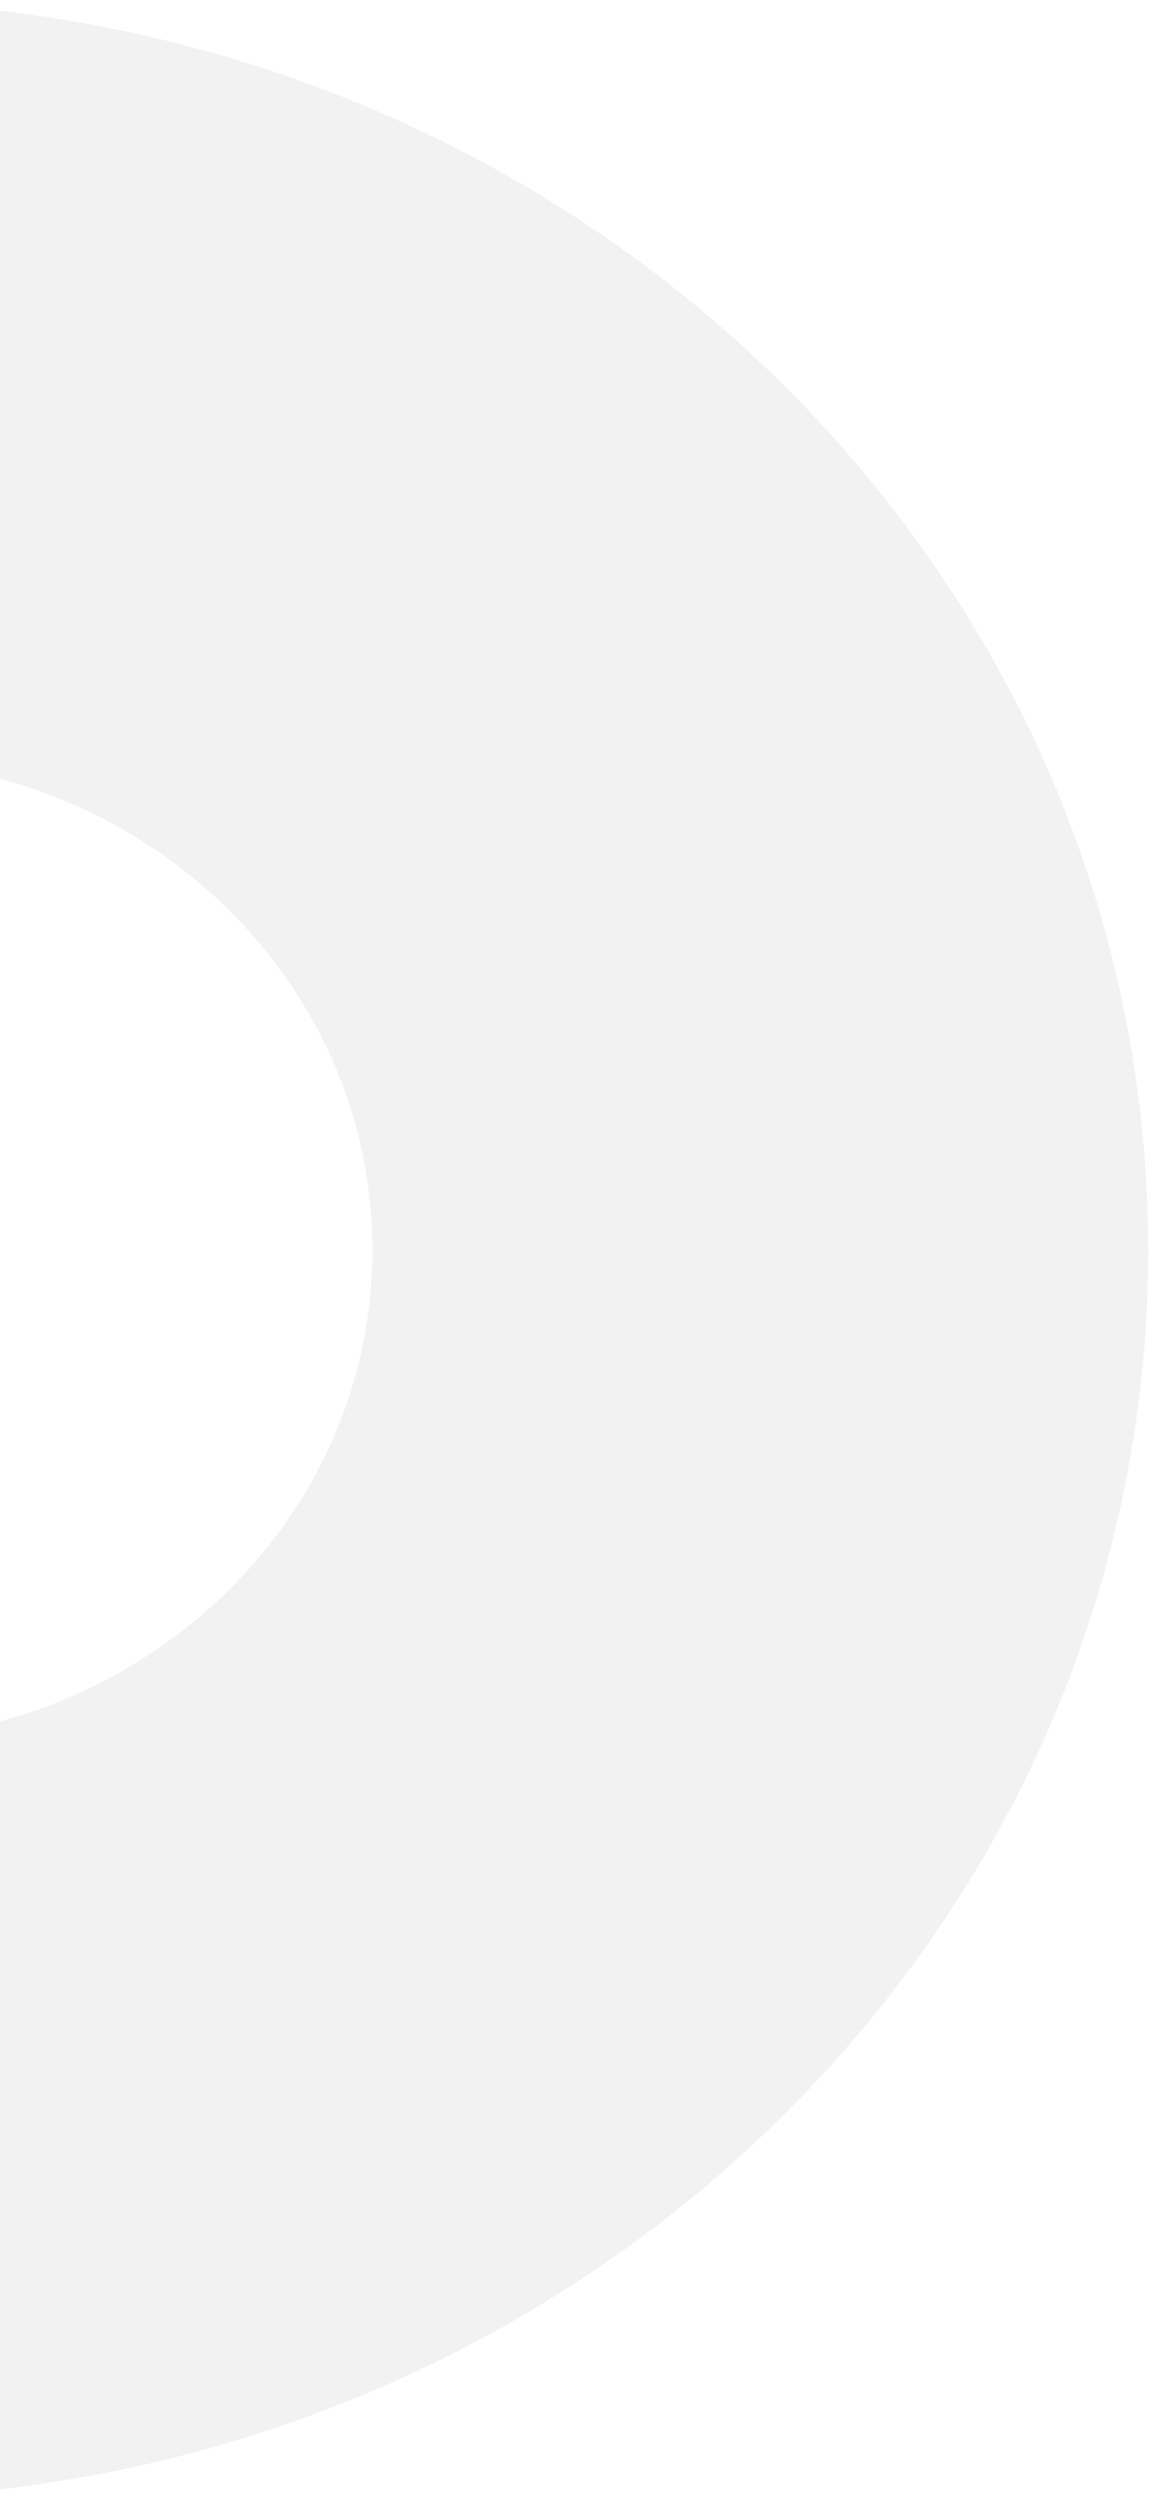 <svg xmlns="http://www.w3.org/2000/svg" xmlns:xlink="http://www.w3.org/1999/xlink" width="51" height="109" viewBox="0 0 51 109">
  <defs>
    <clipPath id="clip-path">
      <rect id="Rectangle_24015" data-name="Rectangle 24015" width="51" height="109" transform="translate(0 77)" fill="none" stroke="#707070" stroke-width="1"/>
    </clipPath>
  </defs>
  <g id="deco01_sp" transform="translate(0 -77)">
    <g id="Mask_Group_192" data-name="Mask Group 192" clip-path="url(#clip-path)">
      <path id="Path_424423" data-name="Path 424423" d="M66.394,5.525a58.792,58.792,0,0,0-29.549,7.869V38.587H67.183c12.362,0,22.385,9.566,22.385,21.366S79.545,81.319,67.183,81.319H36.845v25.194a58.791,58.791,0,0,0,29.549,7.869c31.493,0,57.022-24.369,57.022-54.428S97.887,5.525,66.394,5.525" transform="translate(-73.324 71.547)" opacity="0.051"/>
    </g>
  </g>
</svg>

